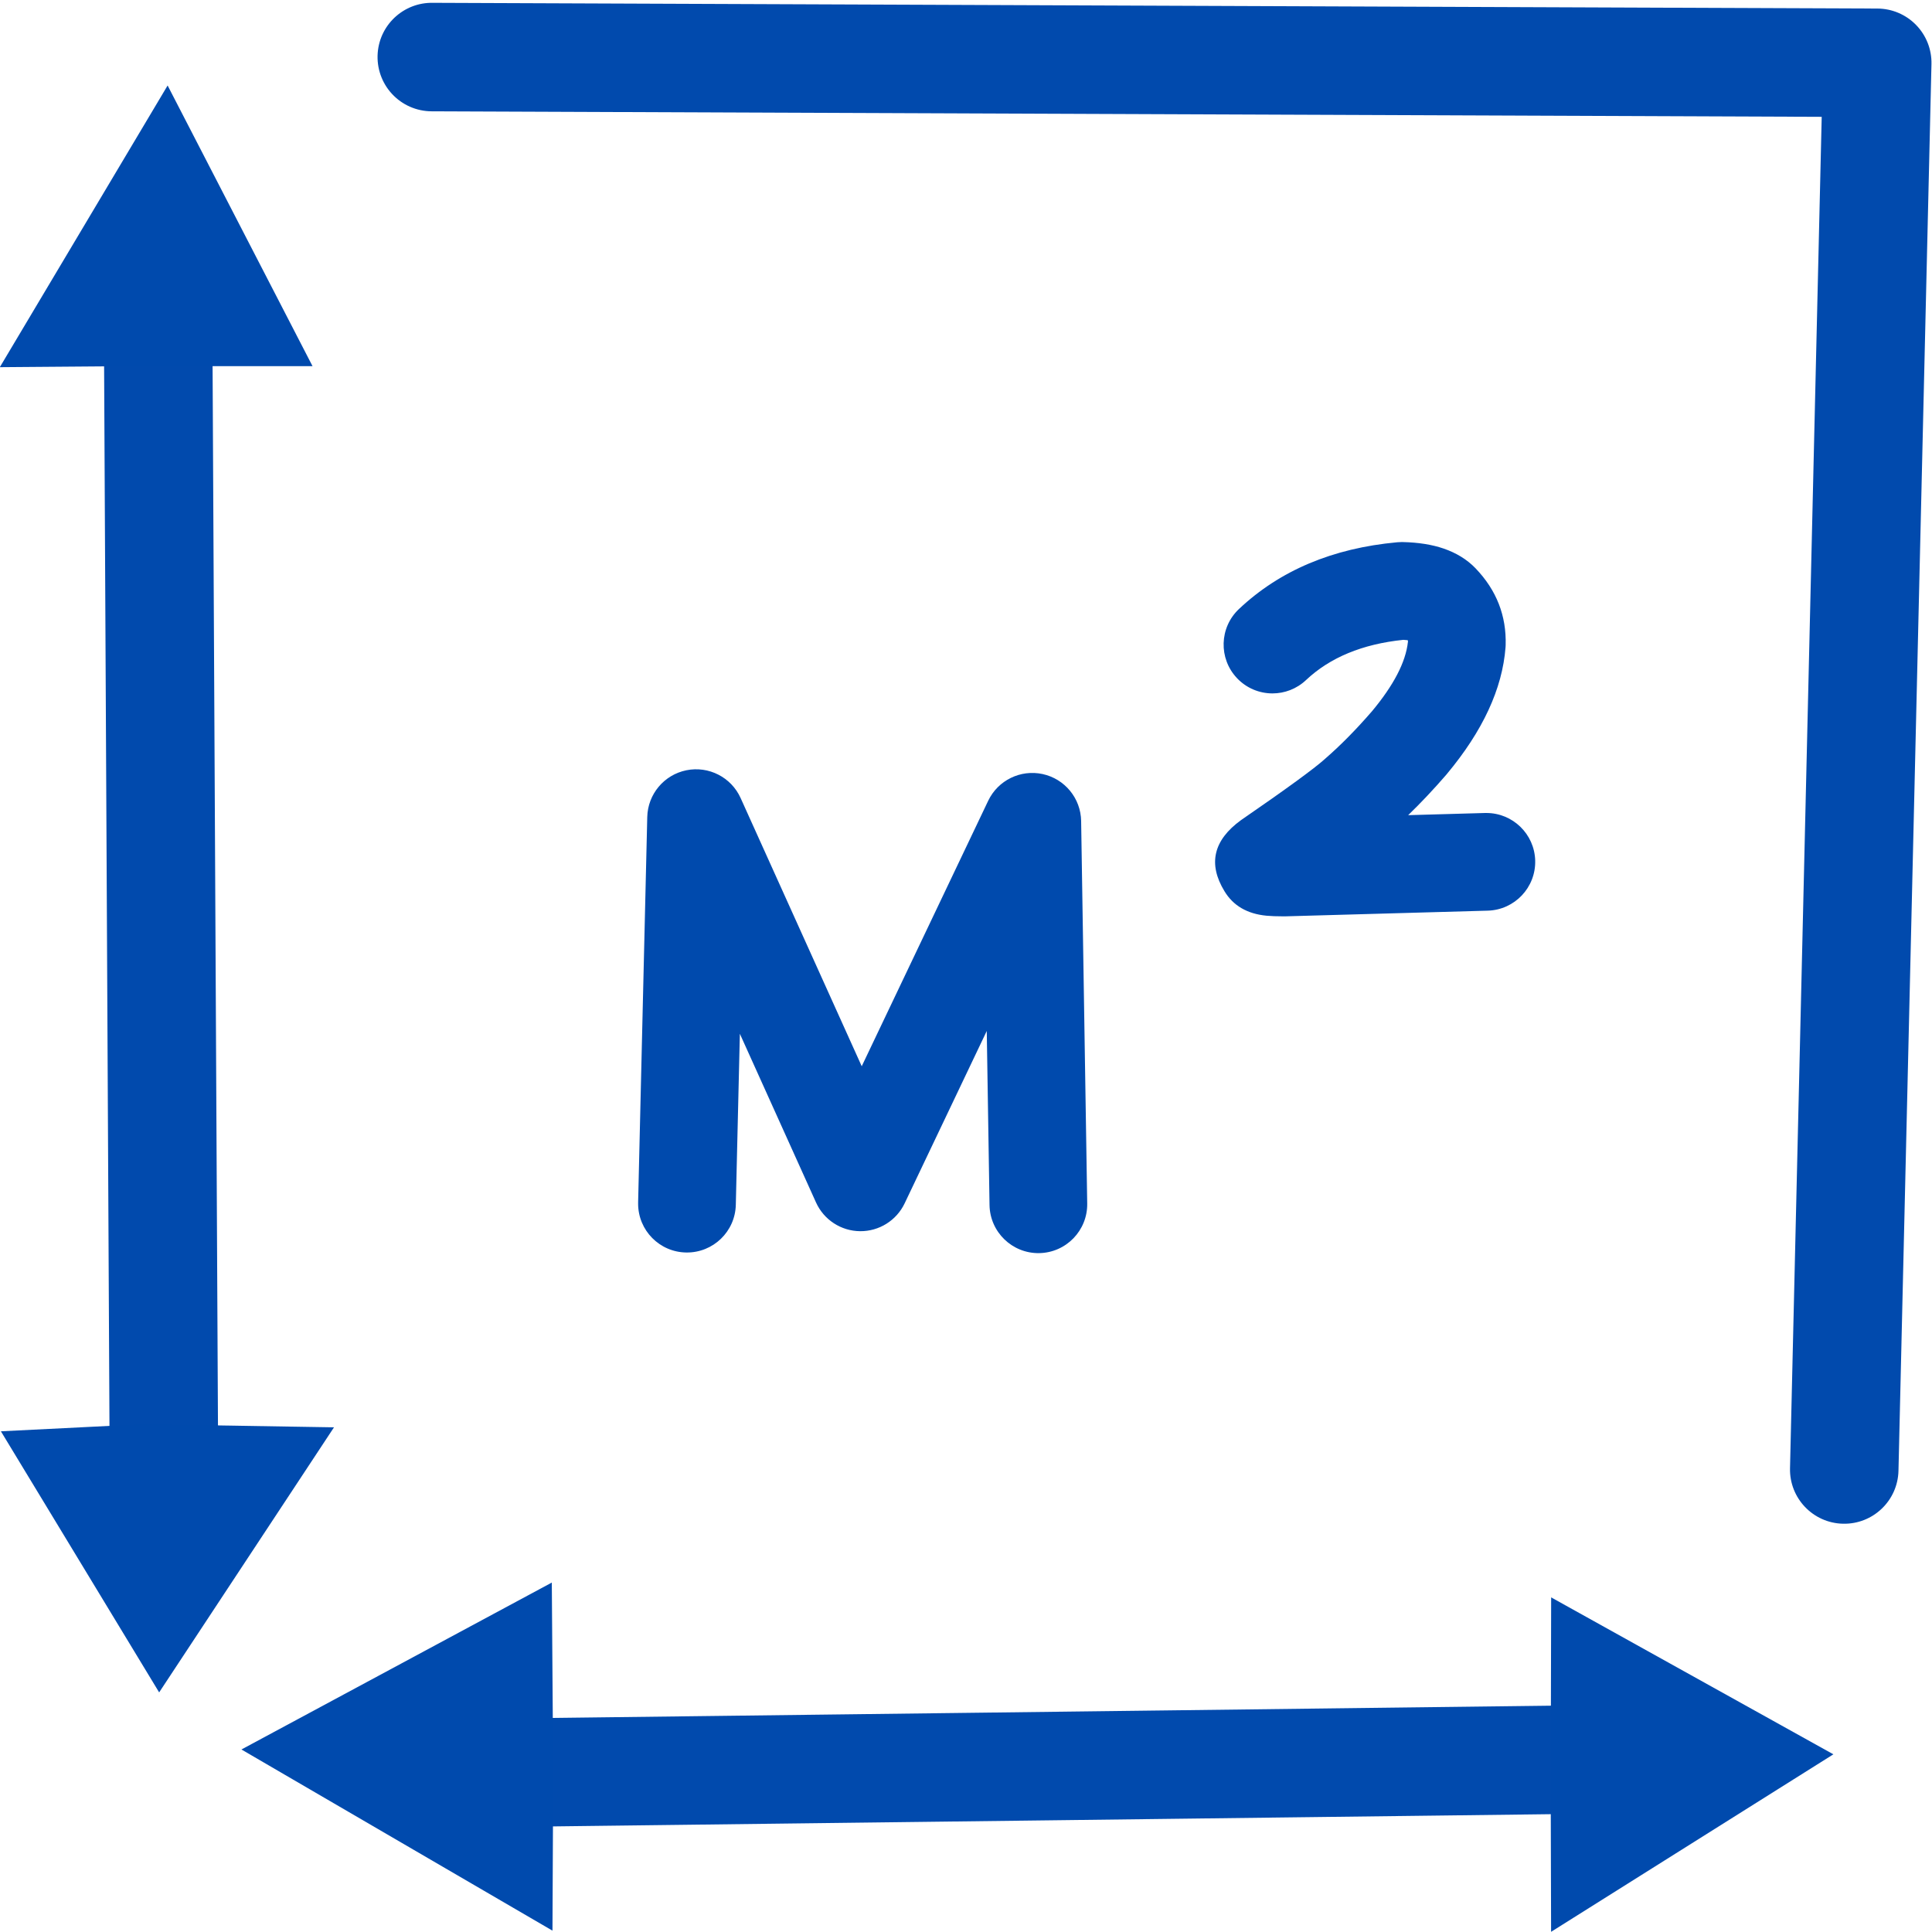 <svg xmlns="http://www.w3.org/2000/svg" xmlns:xlink="http://www.w3.org/1999/xlink" width="500" zoomAndPan="magnify" viewBox="0 0 375 375" height="500" preserveAspectRatio="xMidYMid meet" version="1.0"><path fill="#004aad" d="M 142.824 233.629 L 123.859 233.406 L 125.633 158.578 C 125.738 154.152 128.891 150.391 133.227 149.508 C 137.566 148.629 141.934 150.867 143.754 154.898 L 175.672 225.59 L 158.469 225.414 L 191.805 155.434 C 193.699 151.457 198.082 149.309 202.383 150.246 C 206.684 151.184 209.777 154.957 209.848 159.359 L 211.027 233.598 C 211.113 238.832 206.934 243.145 201.699 243.23 C 196.465 243.312 192.152 239.137 192.066 233.898 L 190.887 159.66 L 208.926 163.59 L 175.59 233.57 C 174.004 236.902 170.625 239.012 166.934 238.973 C 163.242 238.938 159.906 236.758 158.387 233.395 L 126.473 162.703 L 144.594 159.027 L 142.82 233.855 C 142.699 239.047 138.422 243.172 133.227 243.109 C 128.035 243.051 123.859 238.824 123.859 233.629 C 123.859 228.395 128.105 224.148 133.34 224.148 C 138.578 224.148 142.824 228.395 142.824 233.629 Z M 142.824 233.629 " fill-opacity="1" fill-rule="nonzero"/><path fill="#004aad" d="M 272.074 105.211 C 271.785 105.211 271.492 105.227 271.203 105.254 C 258.66 106.406 248.418 110.727 240.48 118.211 C 236.672 121.801 236.496 127.805 240.086 131.613 C 241.953 133.594 244.469 134.59 246.988 134.59 C 249.32 134.59 251.66 133.734 253.492 132.008 C 258.141 127.625 264.43 125.02 272.355 124.195 L 272.422 124.195 C 272.762 124.211 273.055 124.234 273.309 124.266 L 273.238 124.266 C 273.277 124.395 273.293 124.523 273.289 124.648 L 273.27 124.648 C 272.832 128.551 270.496 133.031 266.266 138.098 L 266.262 138.098 C 263.223 141.609 260.223 144.648 257.273 147.215 L 257.152 147.324 C 255.09 149.18 249.73 153.09 241.07 159.055 L 240.875 159.191 C 235.512 163.086 234.441 167.68 237.664 172.977 C 239.359 175.789 242.074 177.375 245.812 177.738 C 246.68 177.82 247.801 177.863 249.164 177.863 C 249.207 177.863 249.254 177.863 249.297 177.863 L 249.543 177.859 L 288.766 176.758 C 294 176.613 298.125 172.25 297.98 167.016 C 297.832 161.871 293.617 157.801 288.504 157.801 C 288.414 157.801 288.324 157.801 288.234 157.801 L 273.324 158.223 C 275.785 155.844 278.25 153.23 280.719 150.375 L 280.816 150.258 C 287.805 141.891 291.605 133.691 292.223 125.656 L 292.246 125.215 C 292.414 119.531 290.48 114.574 286.441 110.348 L 286.395 110.297 C 284.75 108.598 282.684 107.324 280.203 106.473 C 277.957 105.703 275.32 105.285 272.293 105.215 C 272.219 105.215 272.148 105.211 272.074 105.211 Z M 272.074 105.211 " fill-opacity="0.996" fill-rule="nonzero"/><path fill="#004aad" d="M 41.207 60.176 L 41.207 60.121 L 42.332 281.562 C 42.359 287.375 37.672 292.113 31.855 292.141 C 26.043 292.172 21.305 287.48 21.273 281.668 L 20.152 60.227 C 20.152 60.211 20.152 60.191 20.152 60.176 C 20.152 54.359 24.863 49.648 30.68 49.648 C 36.492 49.648 41.207 54.359 41.207 60.176 Z M 41.207 60.176 " fill-opacity="0.996" fill-rule="nonzero"/><path fill="#004aad" d="M 106.539 345.051 L 95.922 333.59 L 304.758 331.027 C 310.574 330.957 315.344 335.609 315.418 341.426 C 315.488 347.238 310.832 352.012 305.02 352.082 L 96.184 354.641 C 93.203 354.68 90.352 353.453 88.328 351.27 C 86.305 349.086 85.301 346.145 85.566 343.18 C 86.082 337.387 91.195 333.113 96.988 333.629 C 102.777 334.145 107.055 339.258 106.539 345.051 Z M 106.539 345.051 " fill-opacity="0.996" fill-rule="nonzero"/><path fill="#004aad" d="M 94.309 11.871 L 83.852 0.547 L 364.41 1.66 C 367.238 1.672 369.941 2.82 371.914 4.848 C 373.887 6.875 374.961 9.609 374.895 12.438 L 368.492 285.477 C 368.355 291.289 363.531 295.891 357.719 295.754 C 351.906 295.621 347.305 290.797 347.441 284.984 L 353.844 11.941 L 364.324 22.719 L 83.77 21.605 C 80.848 21.594 78.059 20.367 76.078 18.219 C 74.094 16.07 73.094 13.195 73.312 10.277 C 73.754 4.48 78.812 0.137 84.609 0.578 C 90.406 1.02 94.75 6.074 94.309 11.871 Z M 94.309 11.871 " fill-opacity="0.996" fill-rule="nonzero"/><path fill="#004aad" d="M 27.75 276.438 L 0.176 277.816 C 10.414 294.707 20.652 311.598 30.891 328.492 C 42.203 311.34 53.516 294.191 64.828 277.043 L 27.75 276.438 " fill-opacity="1" fill-rule="nonzero"/><path fill="#004aad" d="M 107.375 344.41 L 107.234 374.738 C 87.109 363.016 66.984 351.297 46.863 339.574 C 66.941 328.773 87.023 317.977 107.105 307.176 L 107.375 344.41 " fill-opacity="1" fill-rule="nonzero"/><path fill="#004aad" d="M 24.836 71.074 L -0.035 71.27 C 10.82 53.043 21.676 34.816 32.535 16.594 C 41.91 34.754 51.285 52.914 60.664 71.074 L 24.836 71.074 " fill-opacity="1" fill-rule="nonzero"/><path fill="#004aad" d="M 300.992 347.148 L 301.066 374.965 C 319.328 363.48 337.594 351.996 355.859 340.512 C 337.598 330.355 319.336 320.203 301.078 310.051 L 300.992 347.148 " fill-opacity="1" fill-rule="nonzero"/></svg>